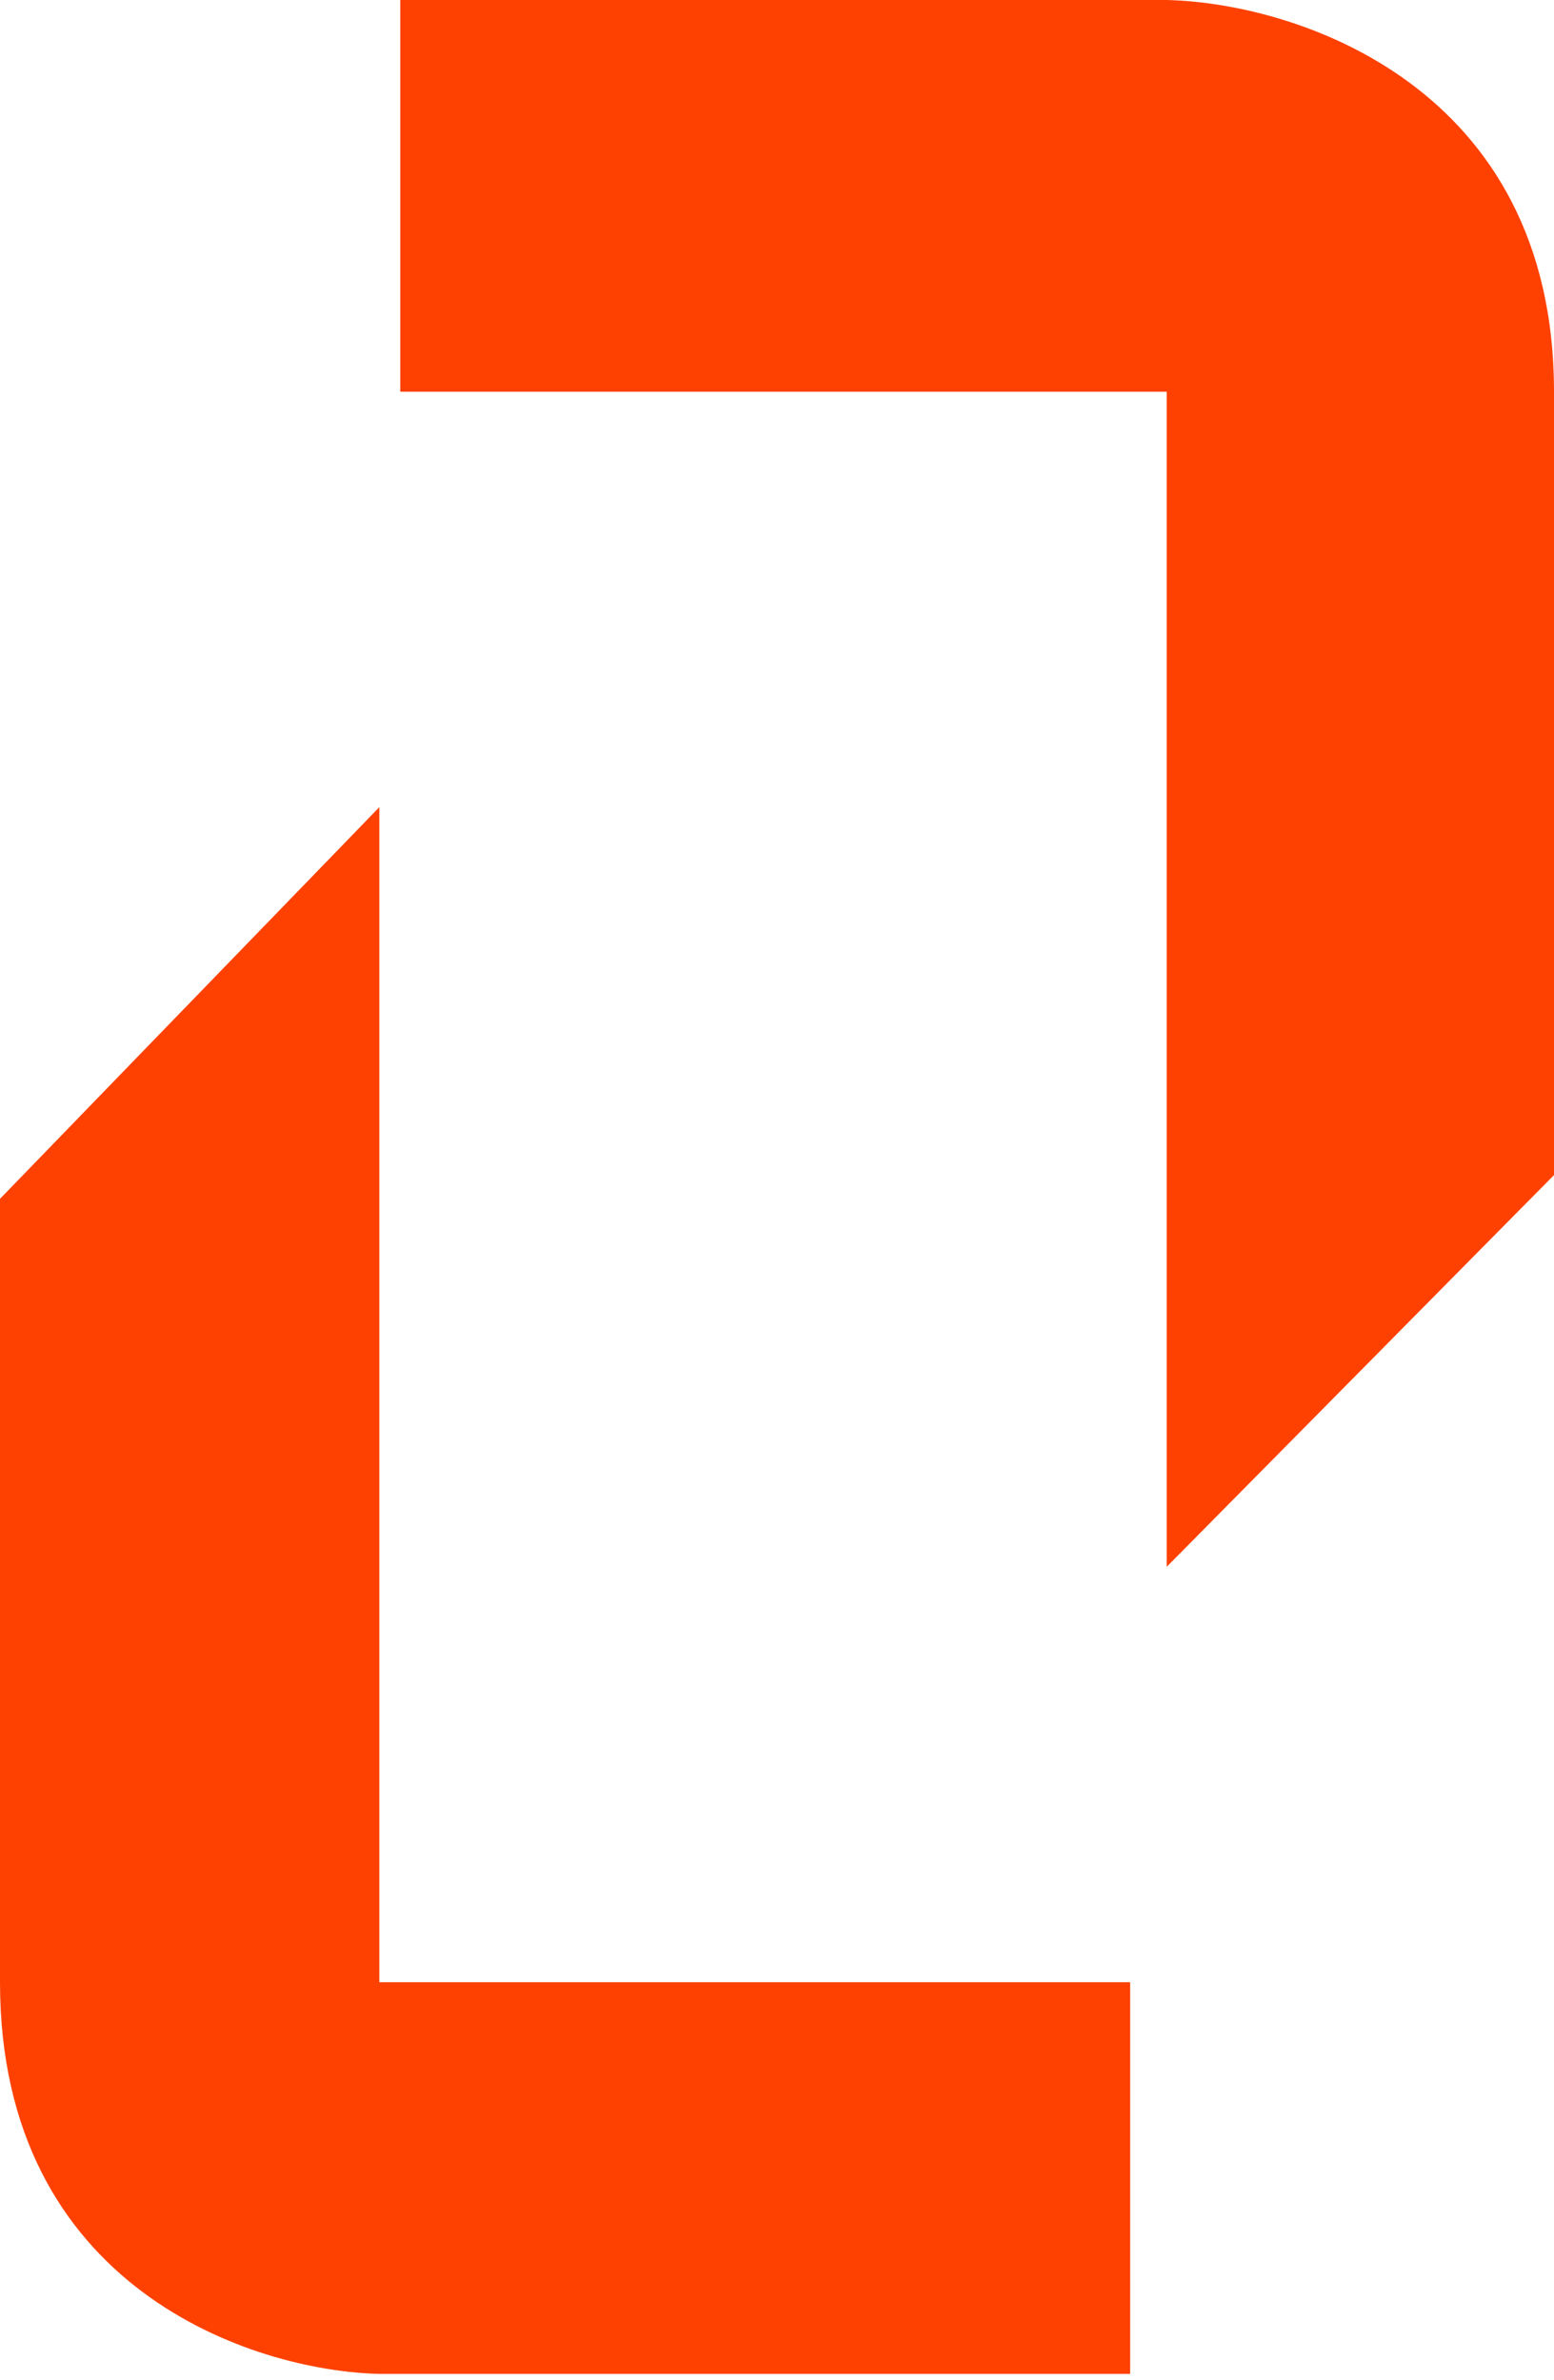 <svg width="64" height="98" viewBox="0 0 64 98" fill="none" xmlns="http://www.w3.org/2000/svg">
<path d="M15.623 33.234L0 49.362V81.618C0 94.227 10.416 97.623 15.623 97.746H46.545V81.618H15.623V33.234Z" fill="#FE4101"/>
<path d="M48.051 64.512L64 48.384L64 16.128C64 3.519 53.367 0.123 48.051 0L16.485 0L16.485 16.128L48.051 16.128L48.051 64.512Z" fill="#FE4101"/>
</svg>
